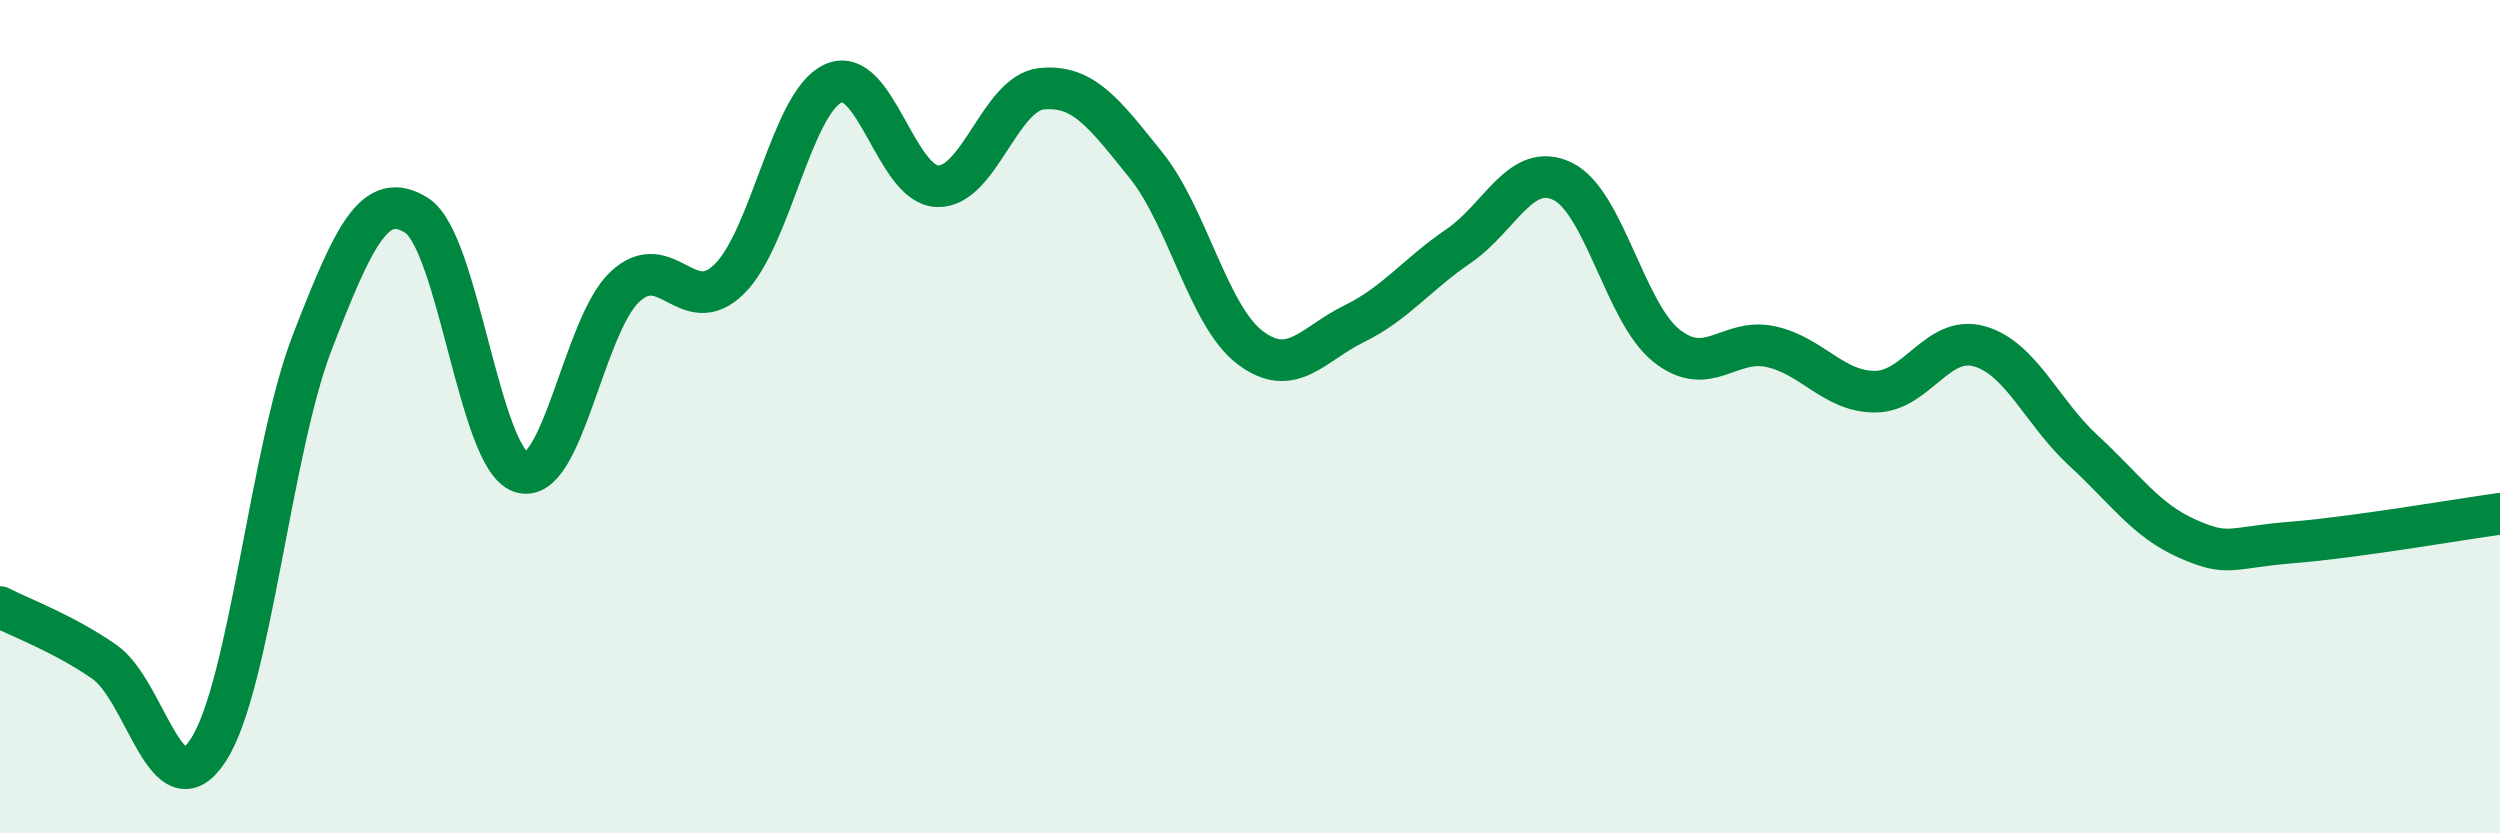 
    <svg width="60" height="20" viewBox="0 0 60 20" xmlns="http://www.w3.org/2000/svg">
      <path
        d="M 0,14.57 C 0.5,14.83 1.5,15.19 2.5,15.88 C 3.5,16.57 4,19.54 5,18 C 6,16.46 6.5,10.77 7.5,8.2 C 8.5,5.63 9,4.54 10,5.17 C 11,5.8 11.5,10.99 12.5,11.33 C 13.5,11.67 14,7.81 15,6.88 C 16,5.95 16.5,7.68 17.5,6.7 C 18.5,5.72 19,2.45 20,2 C 21,1.55 21.5,4.44 22.5,4.47 C 23.5,4.5 24,2.23 25,2.13 C 26,2.03 26.5,2.72 27.5,3.96 C 28.5,5.2 29,7.58 30,8.34 C 31,9.1 31.5,8.26 32.5,7.77 C 33.5,7.28 34,6.59 35,5.91 C 36,5.23 36.5,3.87 37.5,4.35 C 38.5,4.83 39,7.51 40,8.3 C 41,9.09 41.5,8.1 42.5,8.32 C 43.5,8.54 44,9.4 45,9.4 C 46,9.4 46.5,8.03 47.5,8.31 C 48.5,8.59 49,9.89 50,10.81 C 51,11.73 51.5,12.49 52.5,12.93 C 53.5,13.37 53.5,13.14 55,13.02 C 56.5,12.9 59,12.47 60,12.33L60 20L0 20Z"
        fill="#008740"
        opacity="0.1"
        stroke-linecap="round"
        stroke-linejoin="round"
      />
      <path
        d="M 0,14.57 C 0.5,14.83 1.5,15.19 2.5,15.88 C 3.5,16.57 4,19.54 5,18 C 6,16.46 6.5,10.77 7.5,8.2 C 8.5,5.63 9,4.54 10,5.17 C 11,5.8 11.5,10.99 12.5,11.33 C 13.5,11.67 14,7.81 15,6.88 C 16,5.95 16.5,7.68 17.5,6.7 C 18.5,5.72 19,2.45 20,2 C 21,1.55 21.5,4.44 22.5,4.47 C 23.5,4.5 24,2.23 25,2.13 C 26,2.03 26.5,2.72 27.5,3.96 C 28.5,5.2 29,7.58 30,8.34 C 31,9.1 31.5,8.26 32.5,7.77 C 33.5,7.28 34,6.59 35,5.91 C 36,5.23 36.5,3.87 37.5,4.35 C 38.5,4.83 39,7.51 40,8.3 C 41,9.09 41.5,8.1 42.5,8.32 C 43.5,8.54 44,9.4 45,9.4 C 46,9.4 46.5,8.03 47.5,8.31 C 48.5,8.59 49,9.89 50,10.81 C 51,11.73 51.5,12.49 52.5,12.93 C 53.5,13.37 53.5,13.14 55,13.02 C 56.5,12.9 59,12.47 60,12.33"
        stroke="#008740"
        stroke-width="1"
        fill="none"
        stroke-linecap="round"
        stroke-linejoin="round"
      />
    </svg>
  